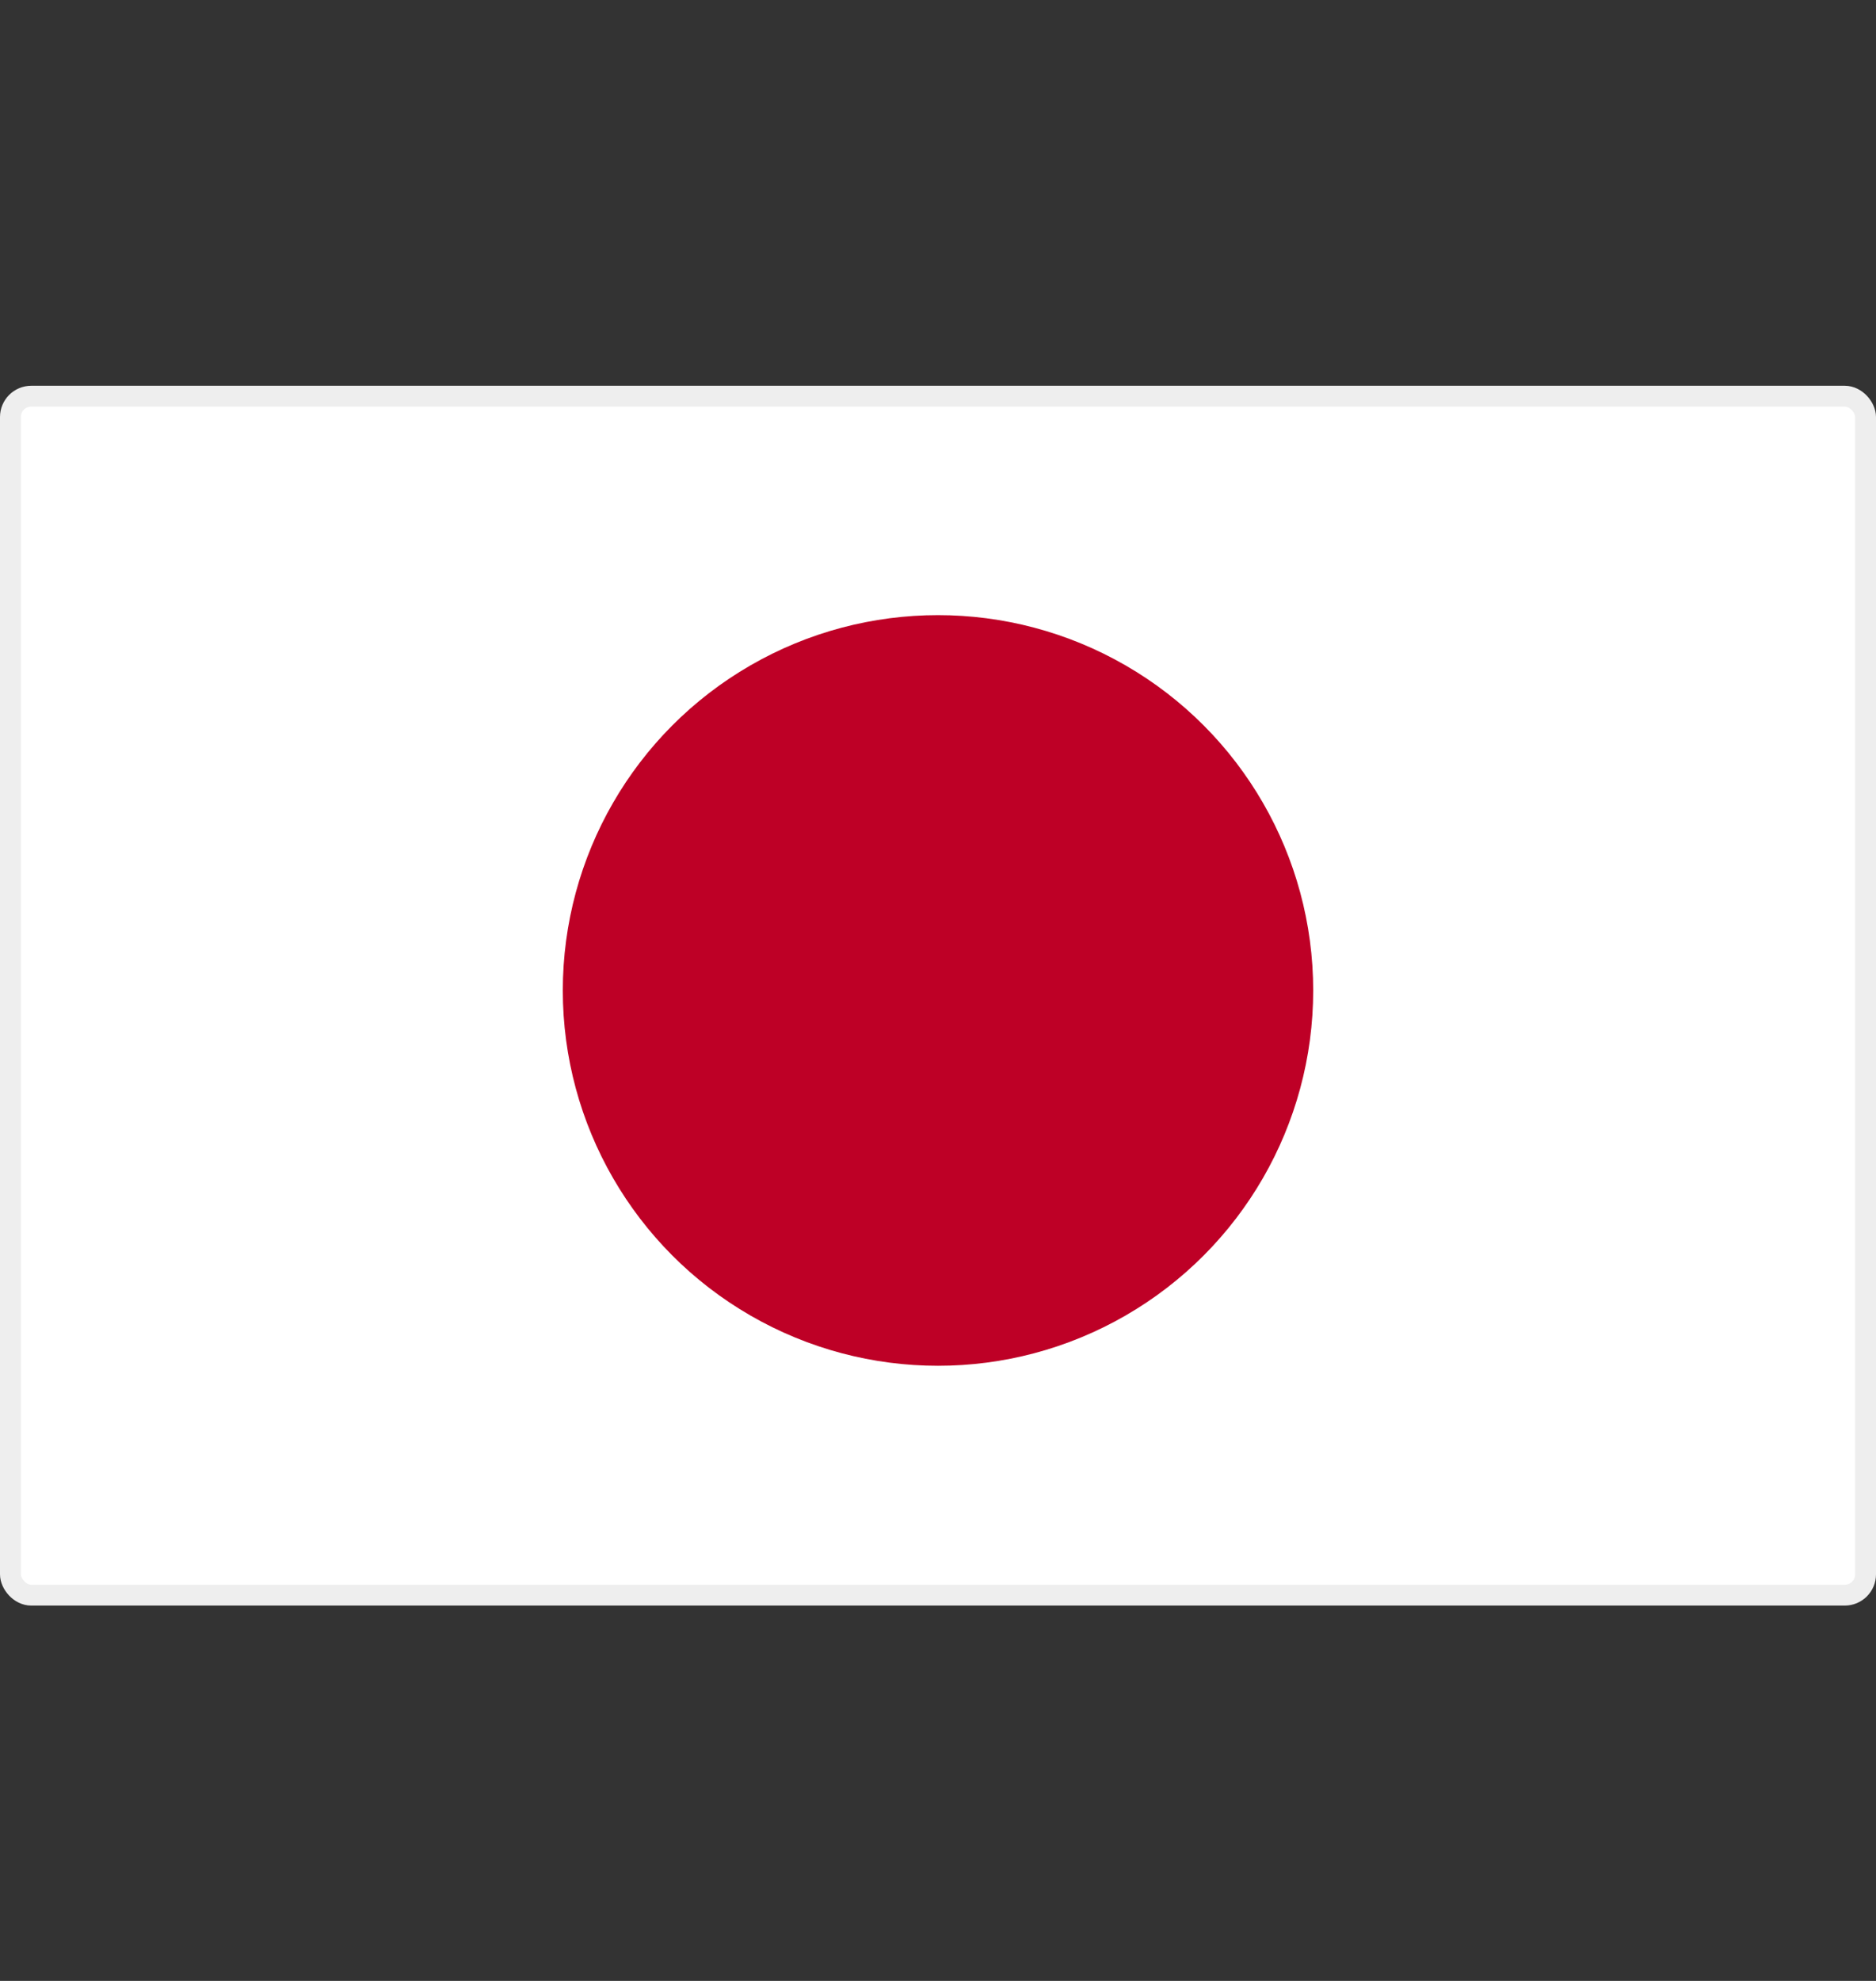 <svg width="18" height="19" xmlns="http://www.w3.org/2000/svg" fill="none" viewBox="0 0 18 19"><rect x="0" y="0" width="18" height="19" fill="#333333" stroke="none"/><rect width="17.8" height="11.5" x=".1" y="3.8" fill="#fff" stroke="#EEE" stroke-width=".2" rx=".2"/><circle cx="9" cy="9.5" r="3.6" fill="#BE0026"/></svg>